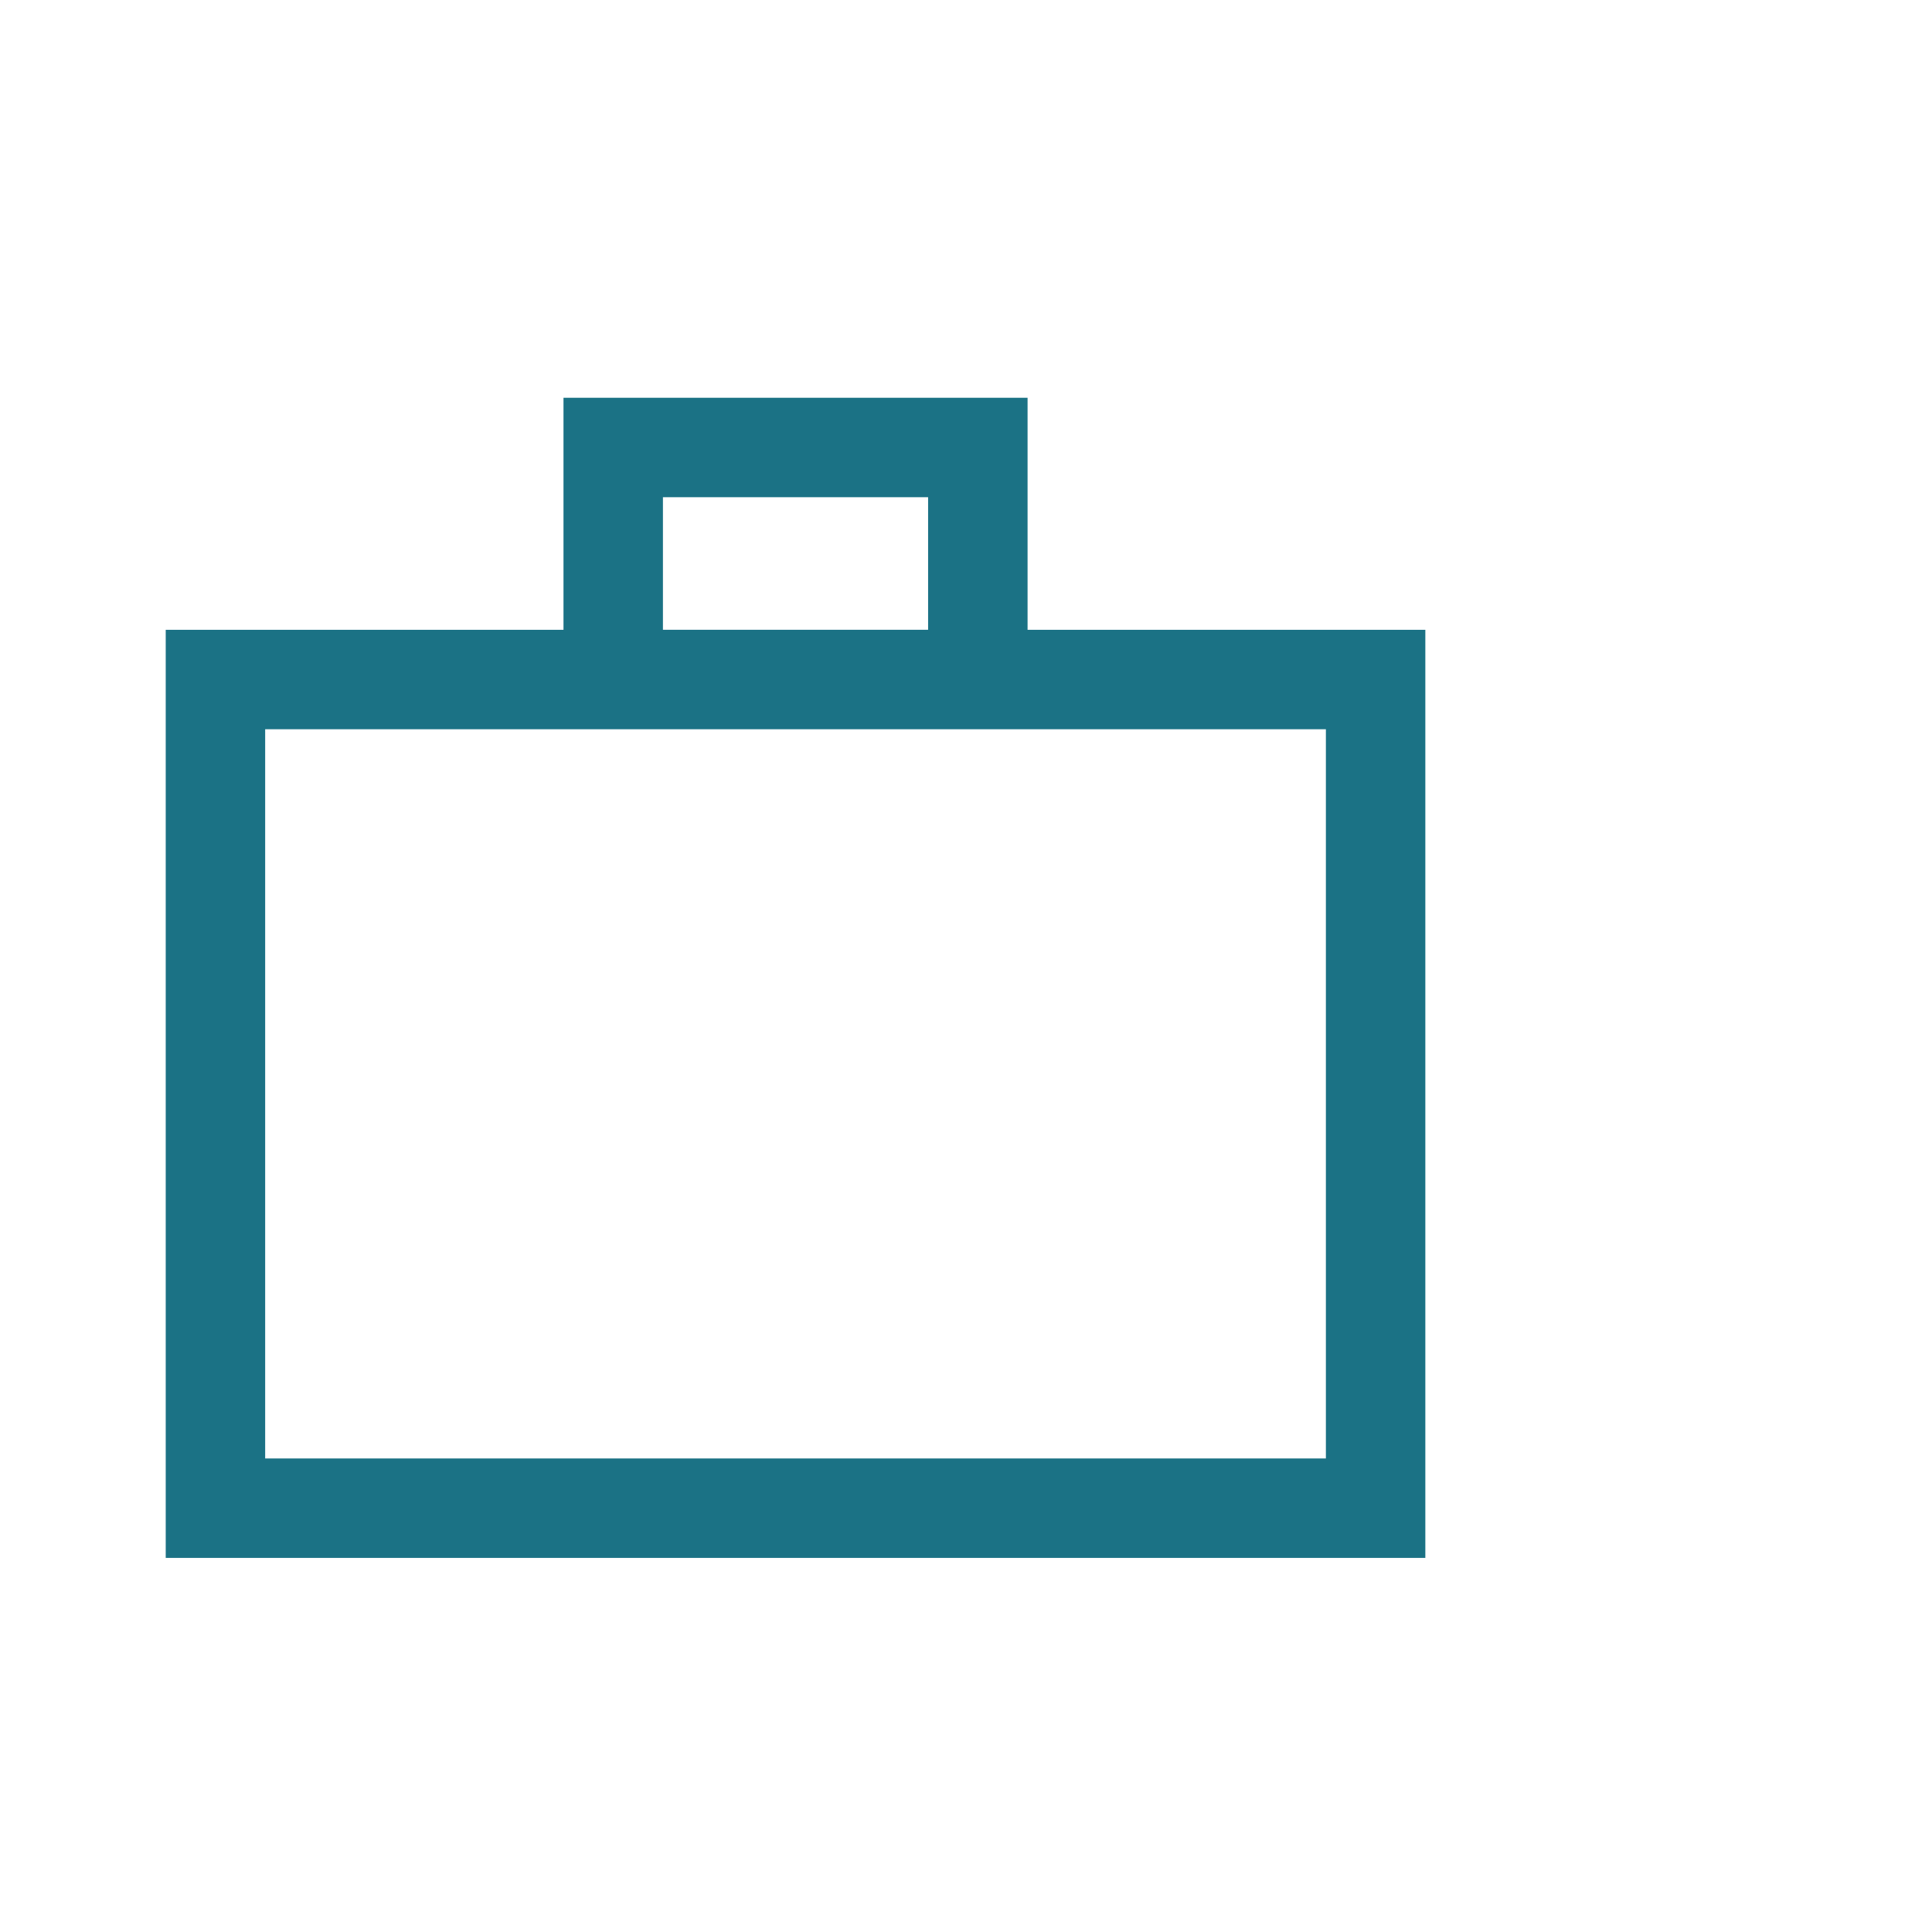 <svg xmlns="http://www.w3.org/2000/svg" width="68" height="68" viewBox="0 0 68 68">
  <g transform="translate(-1141 -1928)">
    <path d="M5.833,53.833V21.167h14V13H36.167v8.167h14V53.833Zm3.5-3.5H46.667V24.667H9.333Zm14-29.167h9.333V16.5H23.333Zm-14,29.167v0Z" transform="translate(1141 1929)" fill="#1b7285"/>
  </g>
</svg>
